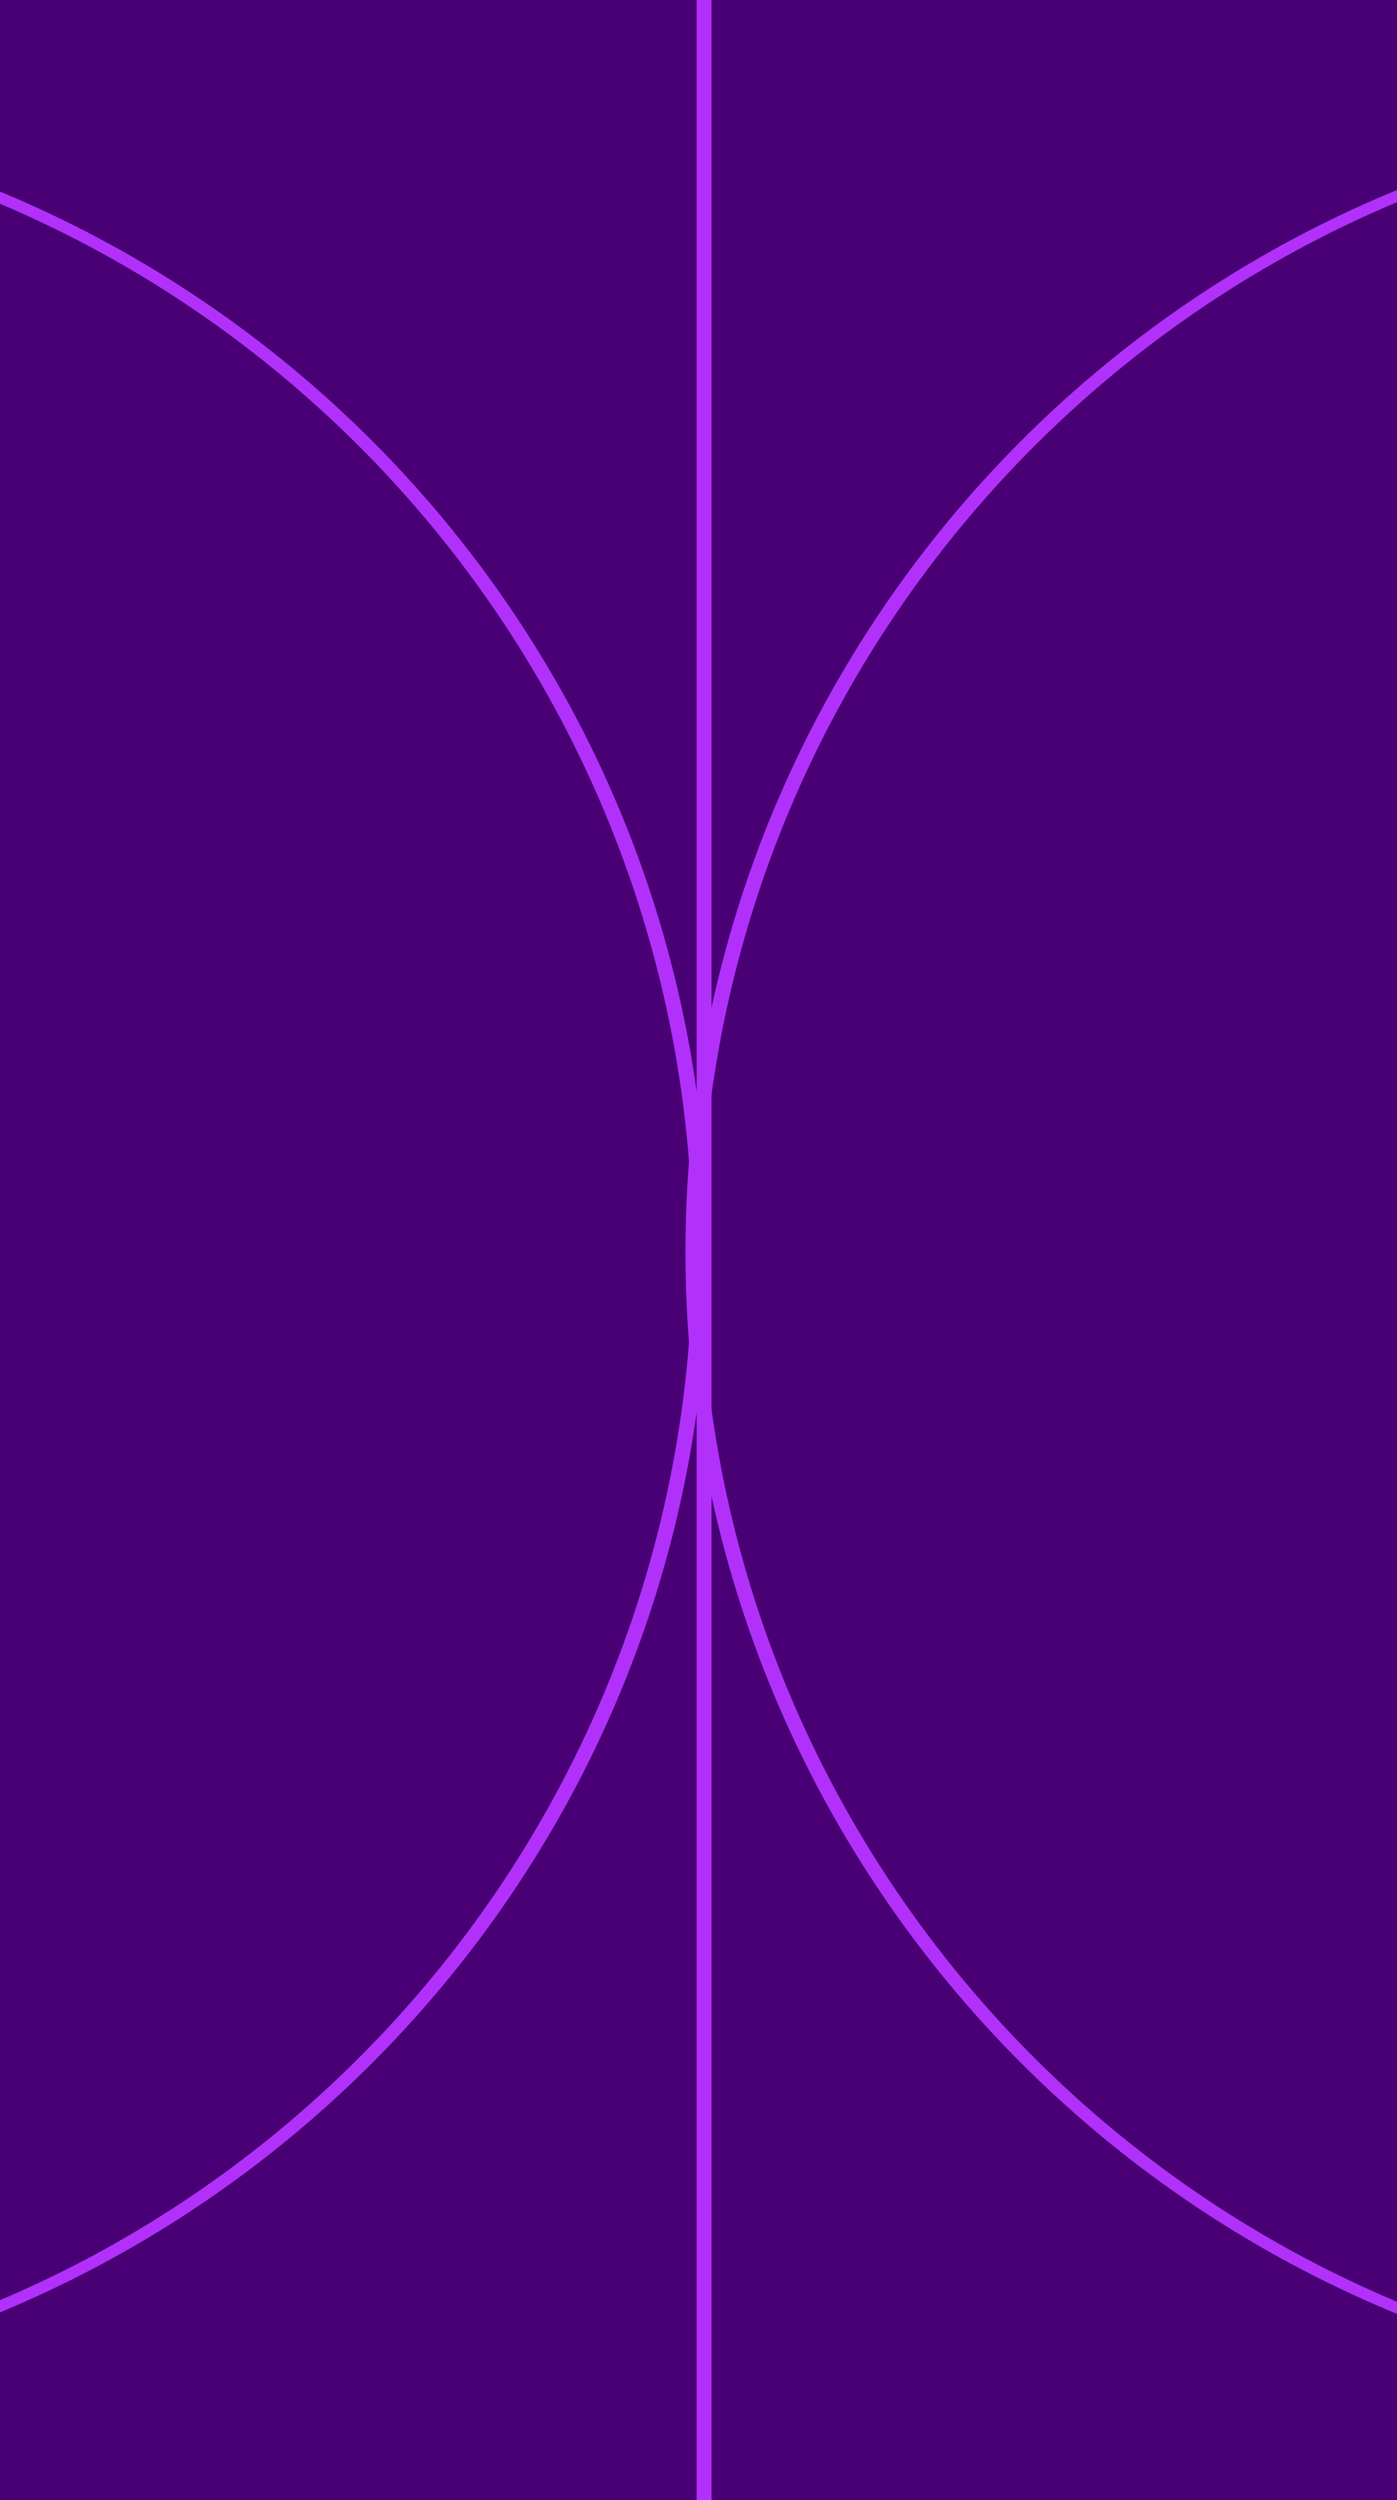<svg xmlns="http://www.w3.org/2000/svg" width="375" height="671" fill="none"><g clip-path="url(#a)"><path fill="#490075" d="M0 0h375v671H0z"/><path stroke="#B131FA" stroke-width="3" d="M707.458 553.29c55.489-55.489 89.944-132.306 89.944-217.29 0-84.984-34.455-161.801-89.944-217.29-28.709-28.71-62.97-51.646-100.942-67.1C719.065 96.971 798.5 207.21 798.5 336c0 128.792-79.437 239.03-191.987 284.392 37.973-15.454 72.235-38.392 100.945-67.102ZM377.484 51.609C339.513 67.064 305.251 90 276.542 118.71c-55.489 55.489-89.944 132.306-89.944 217.29 0 84.984 34.455 161.801 89.944 217.29 28.71 28.71 62.973 51.648 100.946 67.102C264.937 575.03 185.5 464.792 185.5 336c0-128.791 79.435-239.028 191.984-284.391Z"/><path stroke="#B131FA" stroke-width="4" d="M189 0v671"/><path stroke="#B131FA" stroke-width="3" d="M97.458 553.29c55.489-55.489 89.944-132.306 89.944-217.29 0-84.984-34.455-161.801-89.944-217.29C68.748 90 34.488 67.064-3.484 51.61 109.065 96.971 188.5 207.21 188.5 336c0 128.792-79.437 239.03-191.987 284.392C34.486 604.938 68.748 582 97.458 553.29ZM-232.516 51.609C-270.487 67.064-304.749 90-333.458 118.71c-55.489 55.489-89.944 132.306-89.944 217.29 0 84.984 34.455 161.801 89.944 217.29 28.71 28.71 62.973 51.648 100.946 67.102C-345.063 575.03-424.5 464.792-424.5 336c0-128.791 79.435-239.028 191.984-284.391Z"/></g><defs><clipPath id="a"><path fill="#fff" d="M0 0h375v671H0z"/></clipPath></defs></svg>